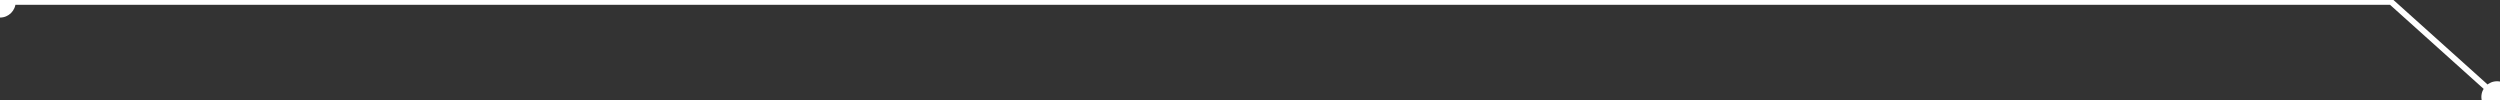 <svg width="425" height="17" viewBox="0 0 425 17" fill="none" xmlns="http://www.w3.org/2000/svg">
<rect x="0" y="0" width="425" height="17" fill="#333333" stroke="none"/>
<path d="M421.833 16.481C421.833 17.953 423.027 19.147 424.5 19.147C425.973 19.147 427.167 17.953 427.167 16.481C427.167 15.008 425.973 13.814 424.5 13.814C423.027 13.814 421.833 15.008 421.833 16.481ZM406.5 0.32L406.834 -0.052L406.692 -0.18H406.5V0.32ZM-2.667 0.32C-2.667 1.793 -1.473 2.987 0 2.987C1.473 2.987 2.667 1.793 2.667 0.32C2.667 -1.152 1.473 -2.346 0 -2.346C-1.473 -2.346 -2.667 -1.152 -2.667 0.32ZM424.5 16.481L424.834 16.108L406.834 -0.052L406.5 0.32L406.166 0.692L424.166 16.853L424.5 16.481ZM406.5 0.32V-0.18H0V0.32V0.82H406.5V0.32Z" fill="white"/>
</svg>
